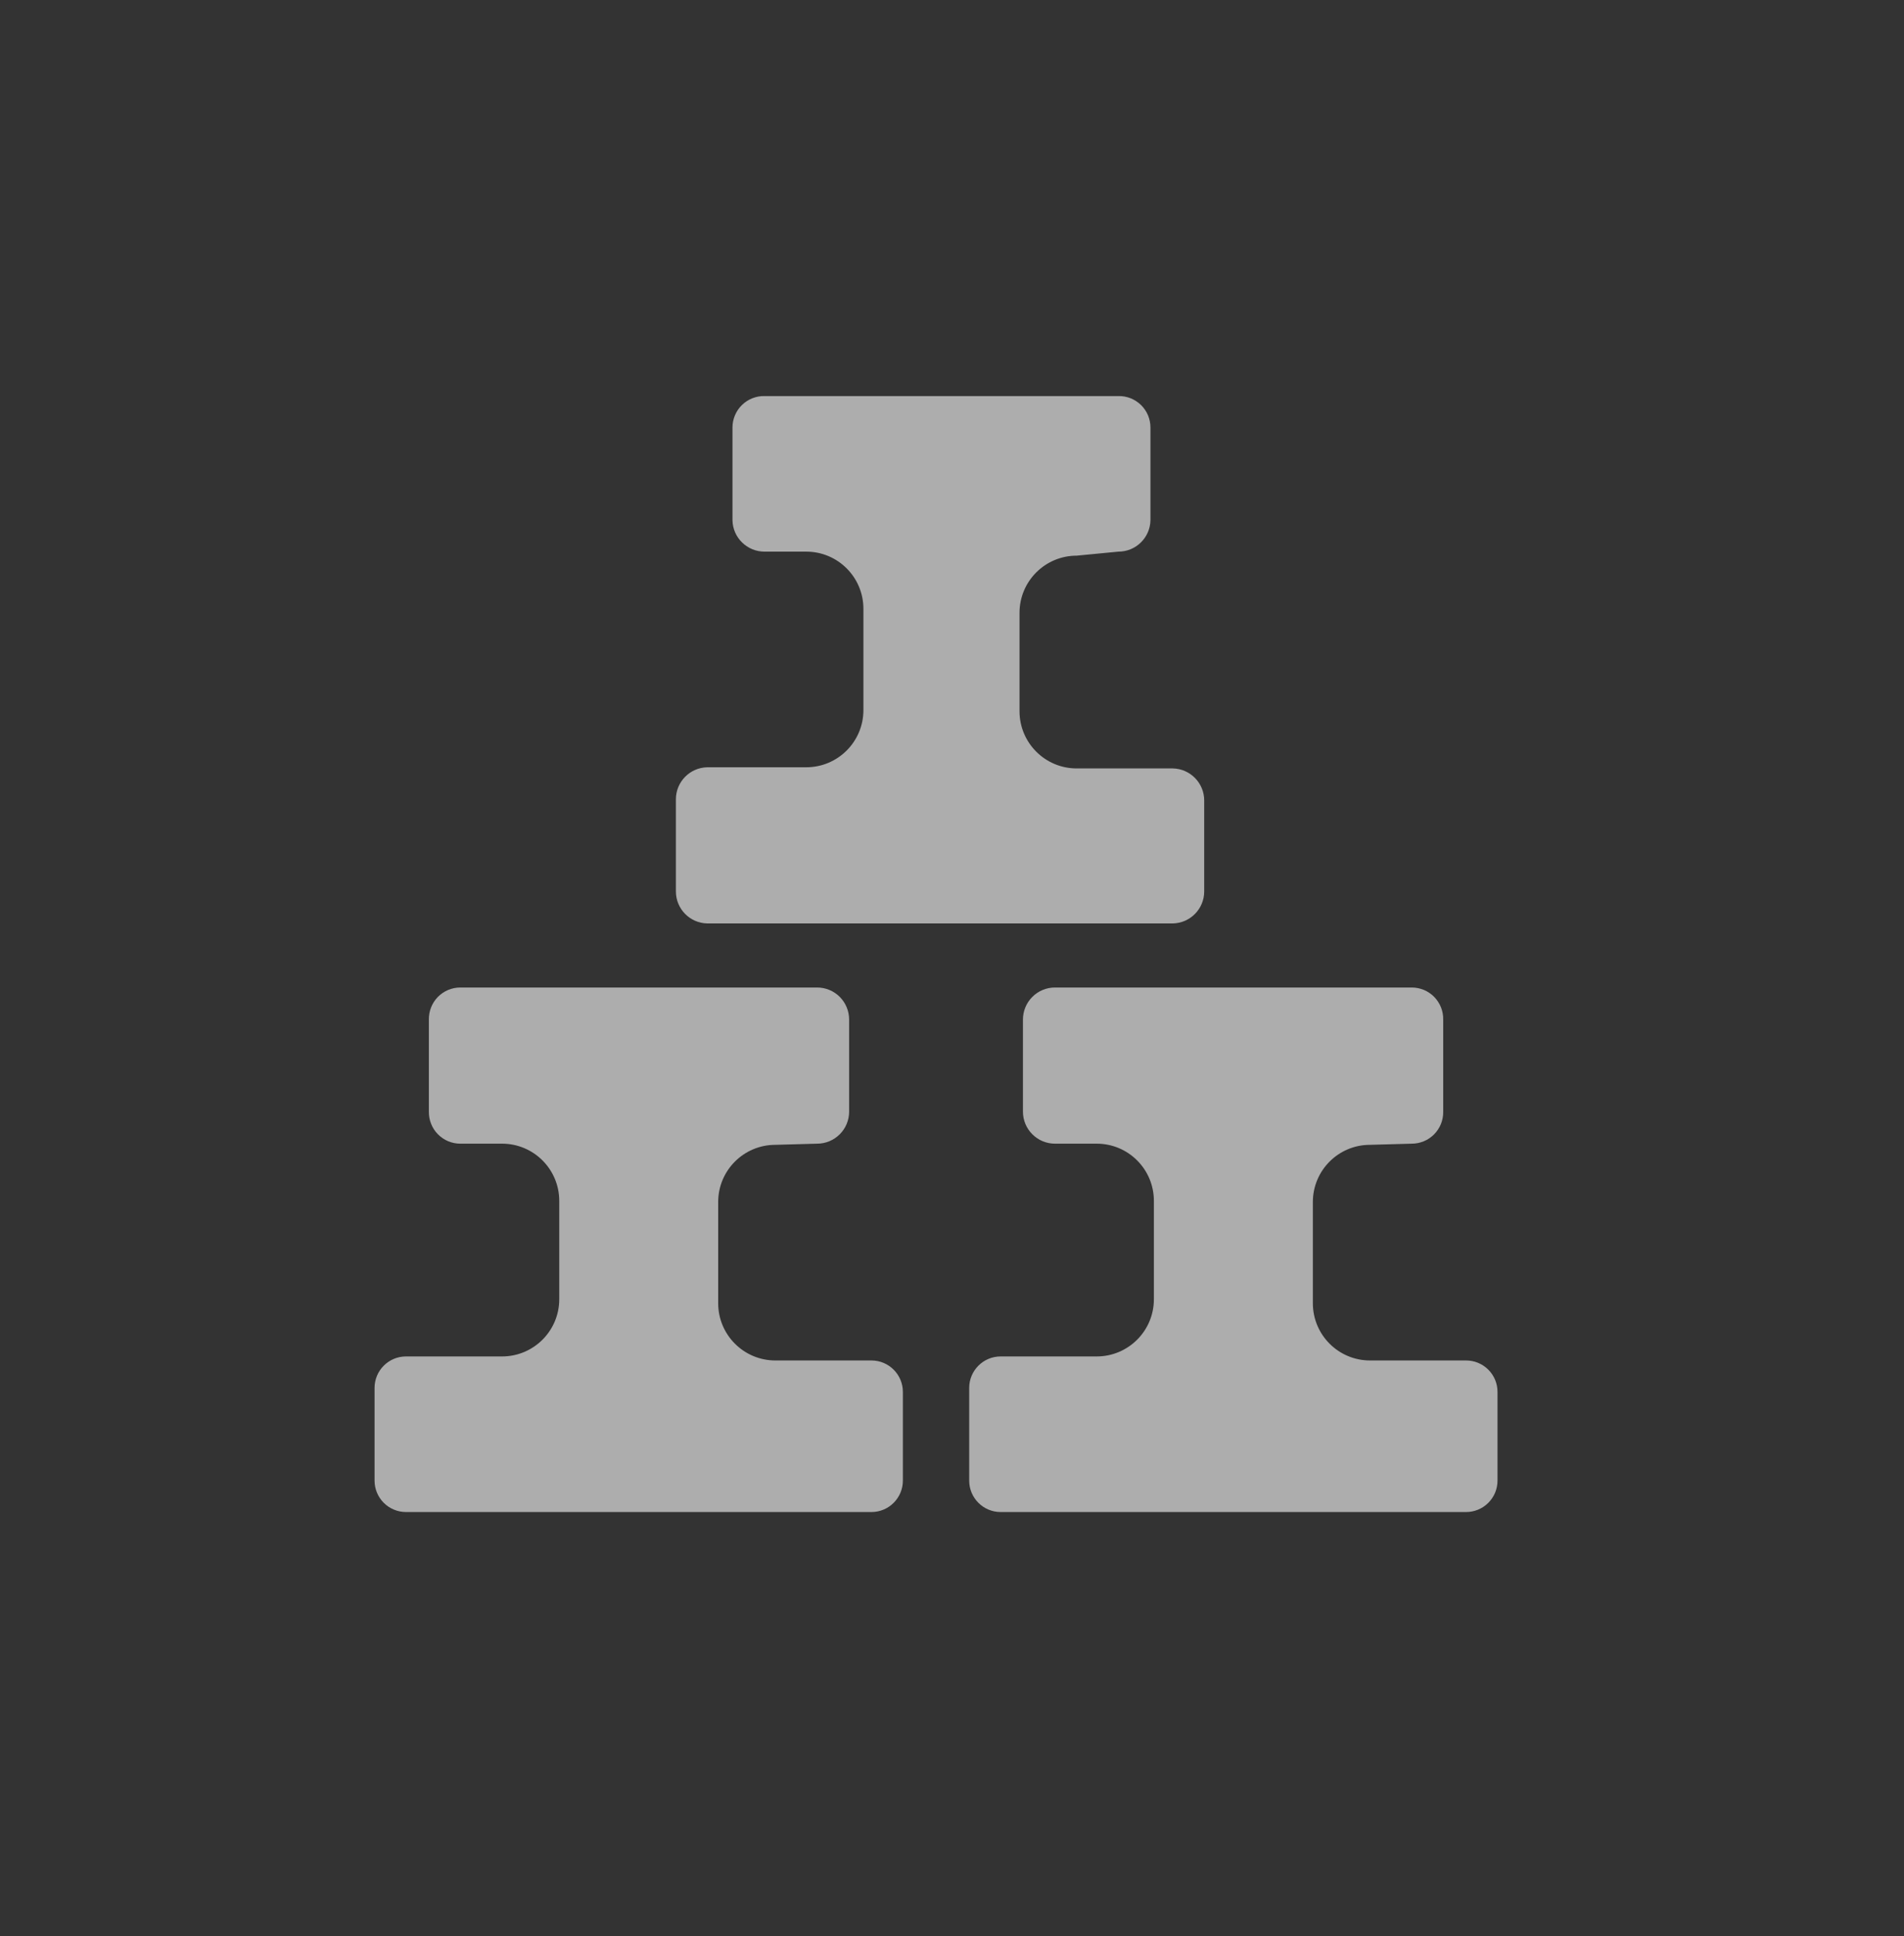 <svg width="61" height="62" viewBox="0 0 61 62" fill="none" xmlns="http://www.w3.org/2000/svg">
<rect x="0" y="0" width="61" height="62" fill="#333333" stroke="none"/>
<g clip-path="url(#clip0_253_330)">
<path d="M35.832 17.666C36.392 17.666 36.848 17.218 36.858 16.659V13.691C36.858 13.557 36.831 13.425 36.78 13.301C36.728 13.178 36.652 13.066 36.557 12.972C36.461 12.879 36.348 12.805 36.224 12.755C36.099 12.706 35.966 12.681 35.832 12.684H24.493C24.359 12.681 24.226 12.706 24.102 12.755C23.978 12.805 23.864 12.878 23.769 12.972C23.673 13.066 23.598 13.178 23.546 13.301C23.494 13.425 23.467 13.557 23.467 13.691V16.659C23.477 17.218 23.934 17.666 24.493 17.666H25.83C26.842 17.666 27.662 18.486 27.662 19.498V22.741C27.662 23.752 26.842 24.572 25.83 24.572H22.661C22.102 24.582 21.654 25.039 21.654 25.598V28.547C21.654 29.107 22.102 29.563 22.661 29.573H37.572C38.132 29.563 38.58 29.107 38.58 28.547V25.635C38.58 25.076 38.132 24.619 37.572 24.609H34.495C33.483 24.609 32.663 23.789 32.663 22.777V19.626C32.663 18.615 33.483 17.795 34.495 17.795L35.832 17.666ZM26.178 36.626C26.313 36.626 26.447 36.599 26.571 36.548C26.695 36.496 26.808 36.421 26.904 36.325C26.999 36.23 27.075 36.117 27.126 35.993C27.178 35.868 27.204 35.735 27.204 35.6V32.651C27.204 32.379 27.096 32.118 26.904 31.925C26.711 31.733 26.451 31.625 26.178 31.625H14.748C14.614 31.625 14.481 31.652 14.358 31.703C14.235 31.755 14.123 31.831 14.029 31.926C13.935 32.022 13.861 32.135 13.812 32.26C13.762 32.384 13.738 32.517 13.74 32.651V35.6C13.738 35.734 13.762 35.867 13.812 35.991C13.861 36.116 13.935 36.229 14.029 36.324C14.123 36.42 14.235 36.496 14.358 36.548C14.481 36.599 14.614 36.626 14.748 36.626H16.085C17.097 36.626 17.917 37.446 17.917 38.458V41.609C17.917 42.62 17.097 43.44 16.085 43.44H13.008C12.451 43.44 12 43.892 12 44.448V47.416C12 47.683 12.106 47.939 12.295 48.128C12.484 48.317 12.74 48.423 13.008 48.423H27.919C28.475 48.423 28.926 47.972 28.926 47.416V44.576C28.926 44.02 28.475 43.569 27.919 43.569H24.841C23.829 43.569 23.009 42.748 23.009 41.737V38.494C23.009 37.483 23.829 36.663 24.841 36.663L26.178 36.626ZM45.23 36.626C45.364 36.626 45.496 36.599 45.62 36.547C45.743 36.496 45.855 36.42 45.949 36.324C46.042 36.229 46.116 36.116 46.166 35.991C46.215 35.867 46.24 35.734 46.237 35.6V32.651C46.24 32.517 46.215 32.384 46.166 32.26C46.116 32.135 46.042 32.022 45.949 31.926C45.855 31.831 45.743 31.755 45.62 31.703C45.496 31.652 45.364 31.625 45.23 31.625H33.799C33.527 31.625 33.266 31.733 33.074 31.925C32.881 32.118 32.773 32.379 32.773 32.651V35.6C32.773 35.735 32.8 35.868 32.851 35.993C32.903 36.117 32.978 36.23 33.074 36.325C33.169 36.421 33.282 36.496 33.406 36.548C33.531 36.599 33.664 36.626 33.799 36.626H35.136C36.148 36.626 36.968 37.446 36.968 38.458V41.609C36.968 42.62 36.148 43.44 35.136 43.44H32.059C31.502 43.44 31.051 43.892 31.051 44.448V47.416C31.051 47.972 31.502 48.423 32.059 48.423H46.97C47.237 48.423 47.493 48.317 47.682 48.128C47.776 48.034 47.85 47.923 47.901 47.801C47.951 47.679 47.977 47.548 47.977 47.416V44.576C47.977 44.444 47.951 44.313 47.901 44.191C47.85 44.068 47.776 43.957 47.682 43.864C47.589 43.77 47.478 43.696 47.355 43.645C47.233 43.595 47.102 43.569 46.97 43.569H43.892C42.881 43.569 42.061 42.748 42.061 41.737V38.494C42.061 37.483 42.881 36.663 43.892 36.663L45.23 36.626Z" fill="white" fill-opacity="0.6"/>
</g>
<defs>
<clipPath id="clip0_253_330">
<rect width="36" height="36" fill="white" transform="translate(12 12.557)"/>
</clipPath>
</defs>
</svg>
